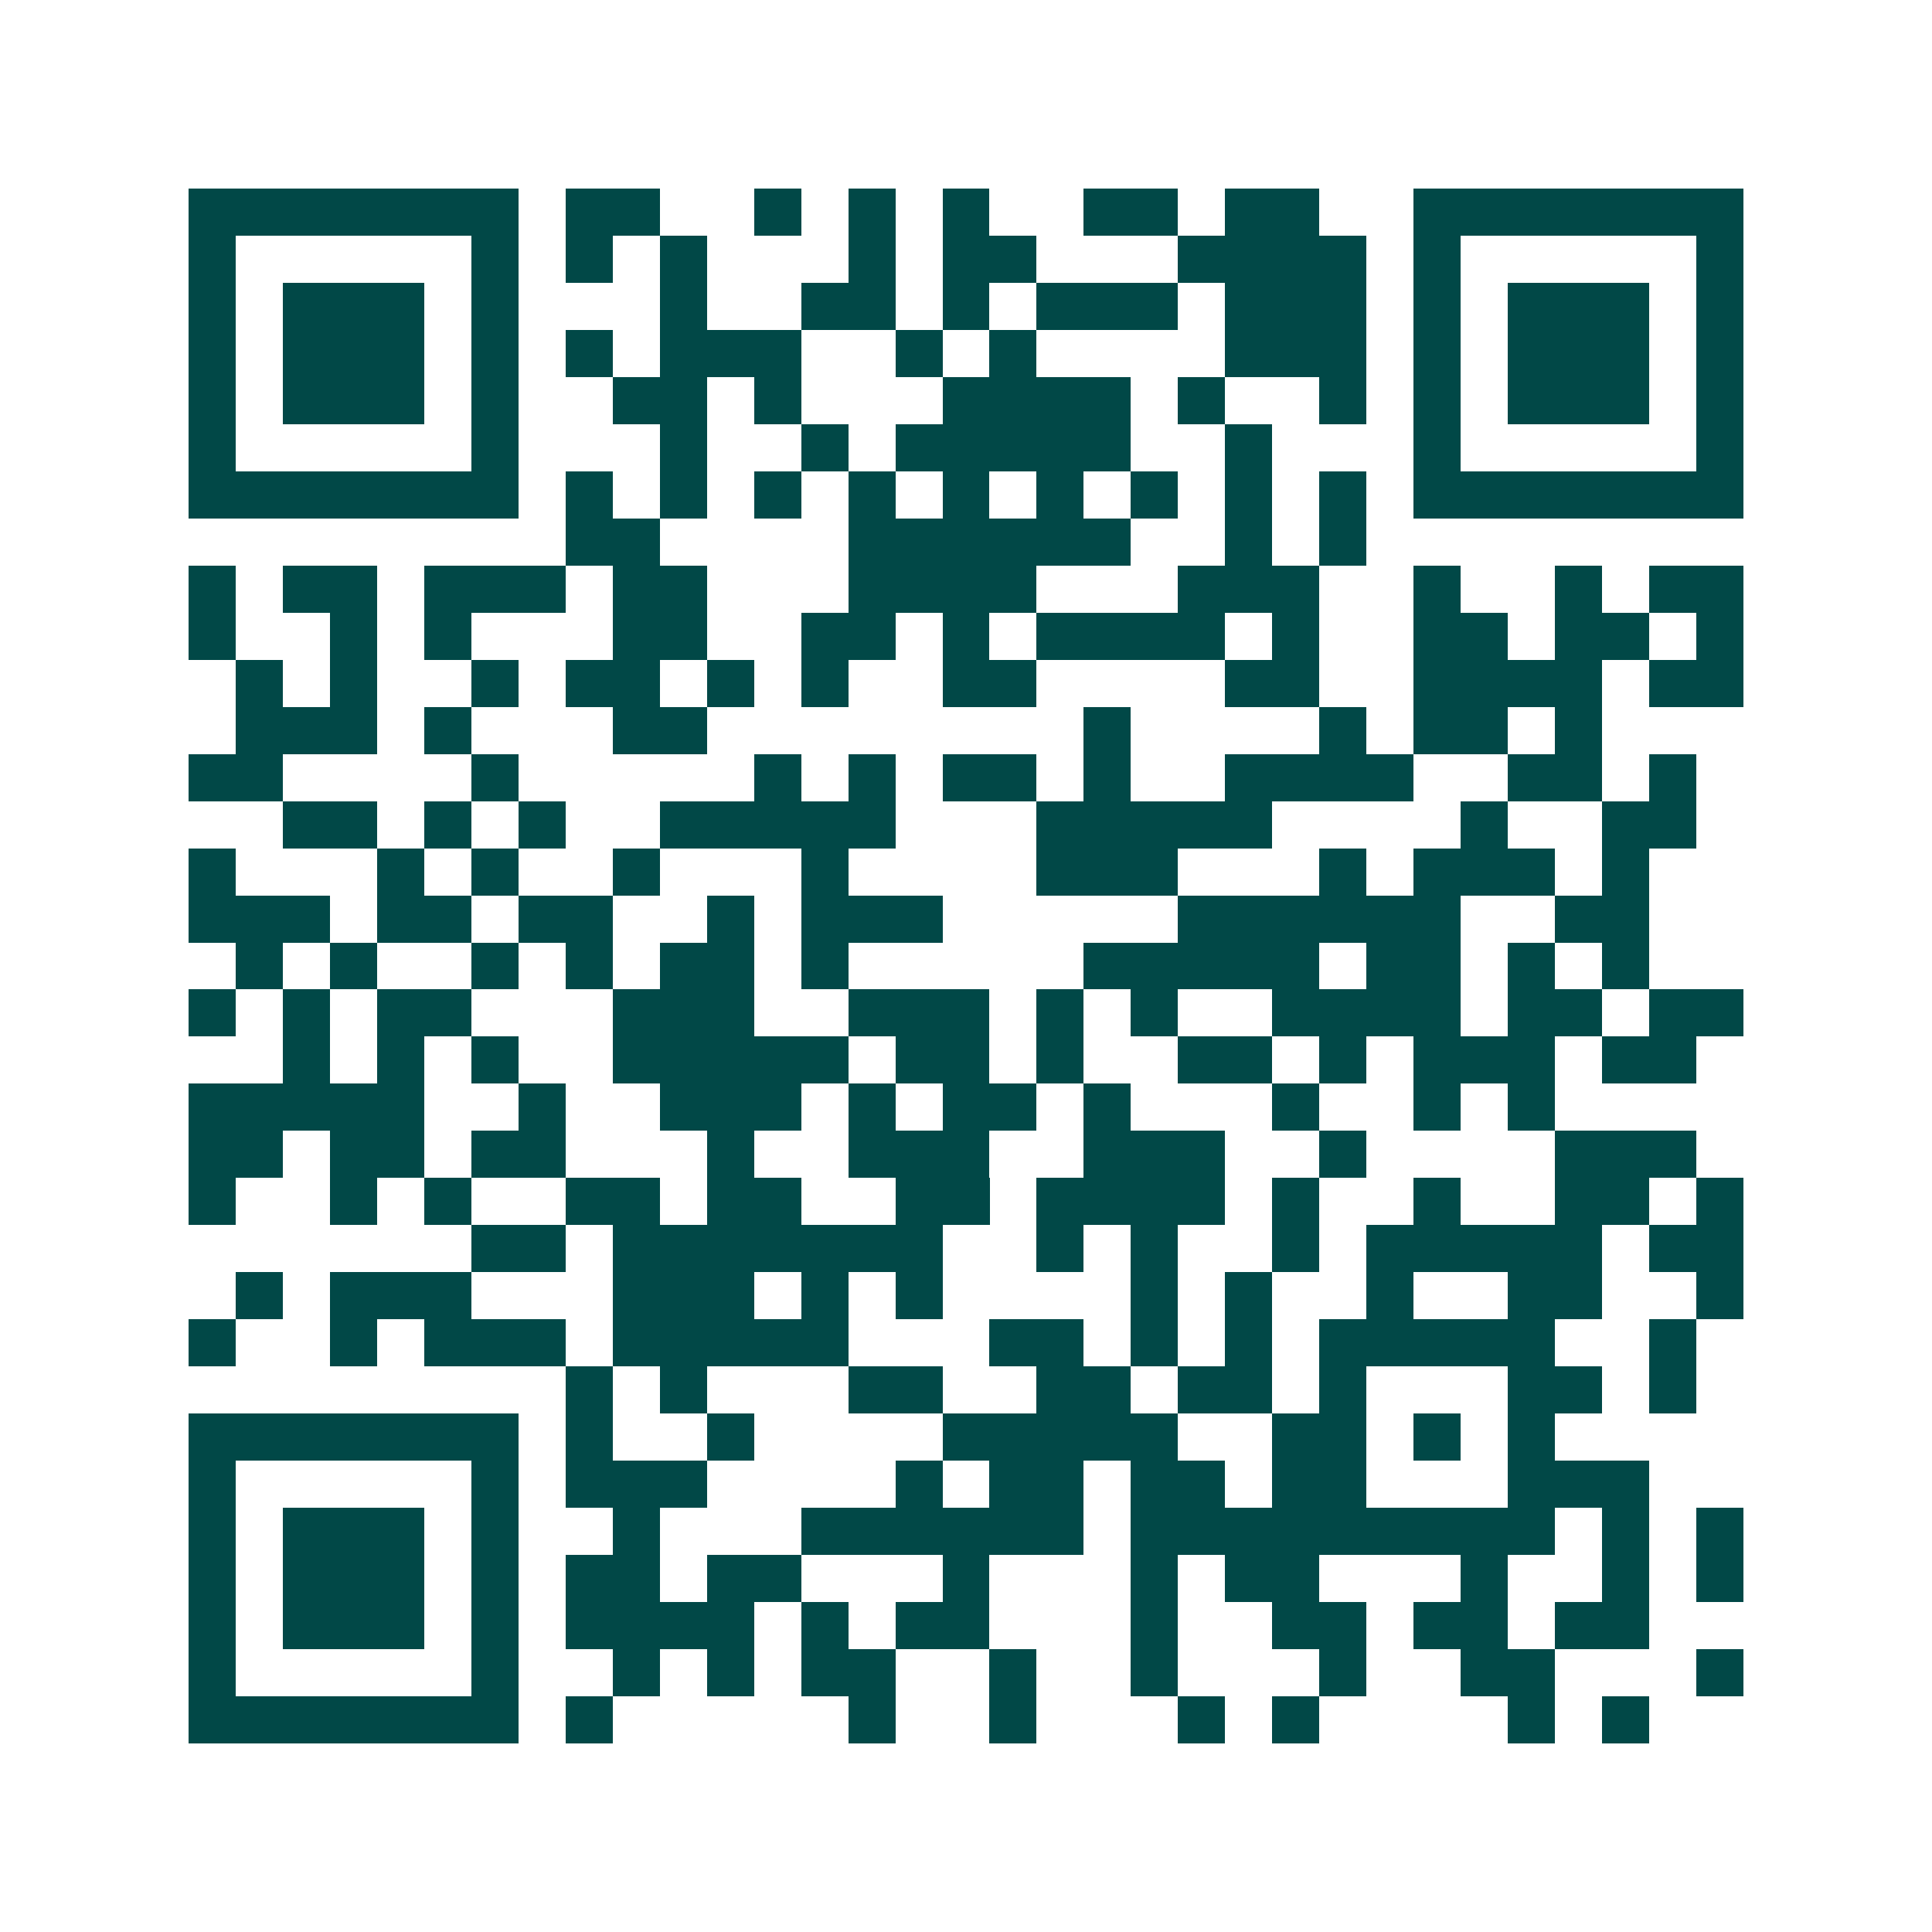 <svg xmlns="http://www.w3.org/2000/svg" width="200" height="200" viewBox="0 0 41 41" shape-rendering="crispEdges"><path fill="#ffffff" d="M0 0h41v41H0z"/><path stroke="#014847" d="M4 4.5h7m1 0h2m2 0h1m1 0h1m1 0h1m2 0h2m1 0h2m2 0h7M4 5.5h1m5 0h1m1 0h1m1 0h1m3 0h1m1 0h2m3 0h4m1 0h1m5 0h1M4 6.5h1m1 0h3m1 0h1m3 0h1m2 0h2m1 0h1m1 0h3m1 0h3m1 0h1m1 0h3m1 0h1M4 7.5h1m1 0h3m1 0h1m1 0h1m1 0h3m2 0h1m1 0h1m4 0h3m1 0h1m1 0h3m1 0h1M4 8.5h1m1 0h3m1 0h1m2 0h2m1 0h1m3 0h4m1 0h1m2 0h1m1 0h1m1 0h3m1 0h1M4 9.5h1m5 0h1m3 0h1m2 0h1m1 0h5m2 0h1m3 0h1m5 0h1M4 10.5h7m1 0h1m1 0h1m1 0h1m1 0h1m1 0h1m1 0h1m1 0h1m1 0h1m1 0h1m1 0h7M12 11.5h2m4 0h6m2 0h1m1 0h1M4 12.5h1m1 0h2m1 0h3m1 0h2m3 0h4m3 0h3m2 0h1m2 0h1m1 0h2M4 13.5h1m2 0h1m1 0h1m3 0h2m2 0h2m1 0h1m1 0h4m1 0h1m2 0h2m1 0h2m1 0h1M5 14.5h1m1 0h1m2 0h1m1 0h2m1 0h1m1 0h1m2 0h2m4 0h2m2 0h4m1 0h2M5 15.5h3m1 0h1m3 0h2m8 0h1m4 0h1m1 0h2m1 0h1M4 16.5h2m4 0h1m5 0h1m1 0h1m1 0h2m1 0h1m2 0h4m2 0h2m1 0h1M6 17.5h2m1 0h1m1 0h1m2 0h5m3 0h5m4 0h1m2 0h2M4 18.5h1m3 0h1m1 0h1m2 0h1m3 0h1m4 0h3m3 0h1m1 0h3m1 0h1M4 19.5h3m1 0h2m1 0h2m2 0h1m1 0h3m5 0h6m2 0h2M5 20.5h1m1 0h1m2 0h1m1 0h1m1 0h2m1 0h1m5 0h5m1 0h2m1 0h1m1 0h1M4 21.5h1m1 0h1m1 0h2m3 0h3m2 0h3m1 0h1m1 0h1m2 0h4m1 0h2m1 0h2M6 22.5h1m1 0h1m1 0h1m2 0h5m1 0h2m1 0h1m2 0h2m1 0h1m1 0h3m1 0h2M4 23.5h5m2 0h1m2 0h3m1 0h1m1 0h2m1 0h1m3 0h1m2 0h1m1 0h1M4 24.5h2m1 0h2m1 0h2m3 0h1m2 0h3m2 0h3m2 0h1m4 0h3M4 25.5h1m2 0h1m1 0h1m2 0h2m1 0h2m2 0h2m1 0h4m1 0h1m2 0h1m2 0h2m1 0h1M10 26.5h2m1 0h7m2 0h1m1 0h1m2 0h1m1 0h5m1 0h2M5 27.5h1m1 0h3m3 0h3m1 0h1m1 0h1m4 0h1m1 0h1m2 0h1m2 0h2m2 0h1M4 28.5h1m2 0h1m1 0h3m1 0h5m3 0h2m1 0h1m1 0h1m1 0h5m2 0h1M12 29.5h1m1 0h1m3 0h2m2 0h2m1 0h2m1 0h1m3 0h2m1 0h1M4 30.5h7m1 0h1m2 0h1m4 0h5m2 0h2m1 0h1m1 0h1M4 31.5h1m5 0h1m1 0h3m4 0h1m1 0h2m1 0h2m1 0h2m3 0h3M4 32.5h1m1 0h3m1 0h1m2 0h1m3 0h6m1 0h9m1 0h1m1 0h1M4 33.5h1m1 0h3m1 0h1m1 0h2m1 0h2m3 0h1m3 0h1m1 0h2m3 0h1m2 0h1m1 0h1M4 34.5h1m1 0h3m1 0h1m1 0h4m1 0h1m1 0h2m3 0h1m2 0h2m1 0h2m1 0h2M4 35.5h1m5 0h1m2 0h1m1 0h1m1 0h2m2 0h1m2 0h1m3 0h1m2 0h2m3 0h1M4 36.5h7m1 0h1m5 0h1m2 0h1m3 0h1m1 0h1m4 0h1m1 0h1"/></svg>
